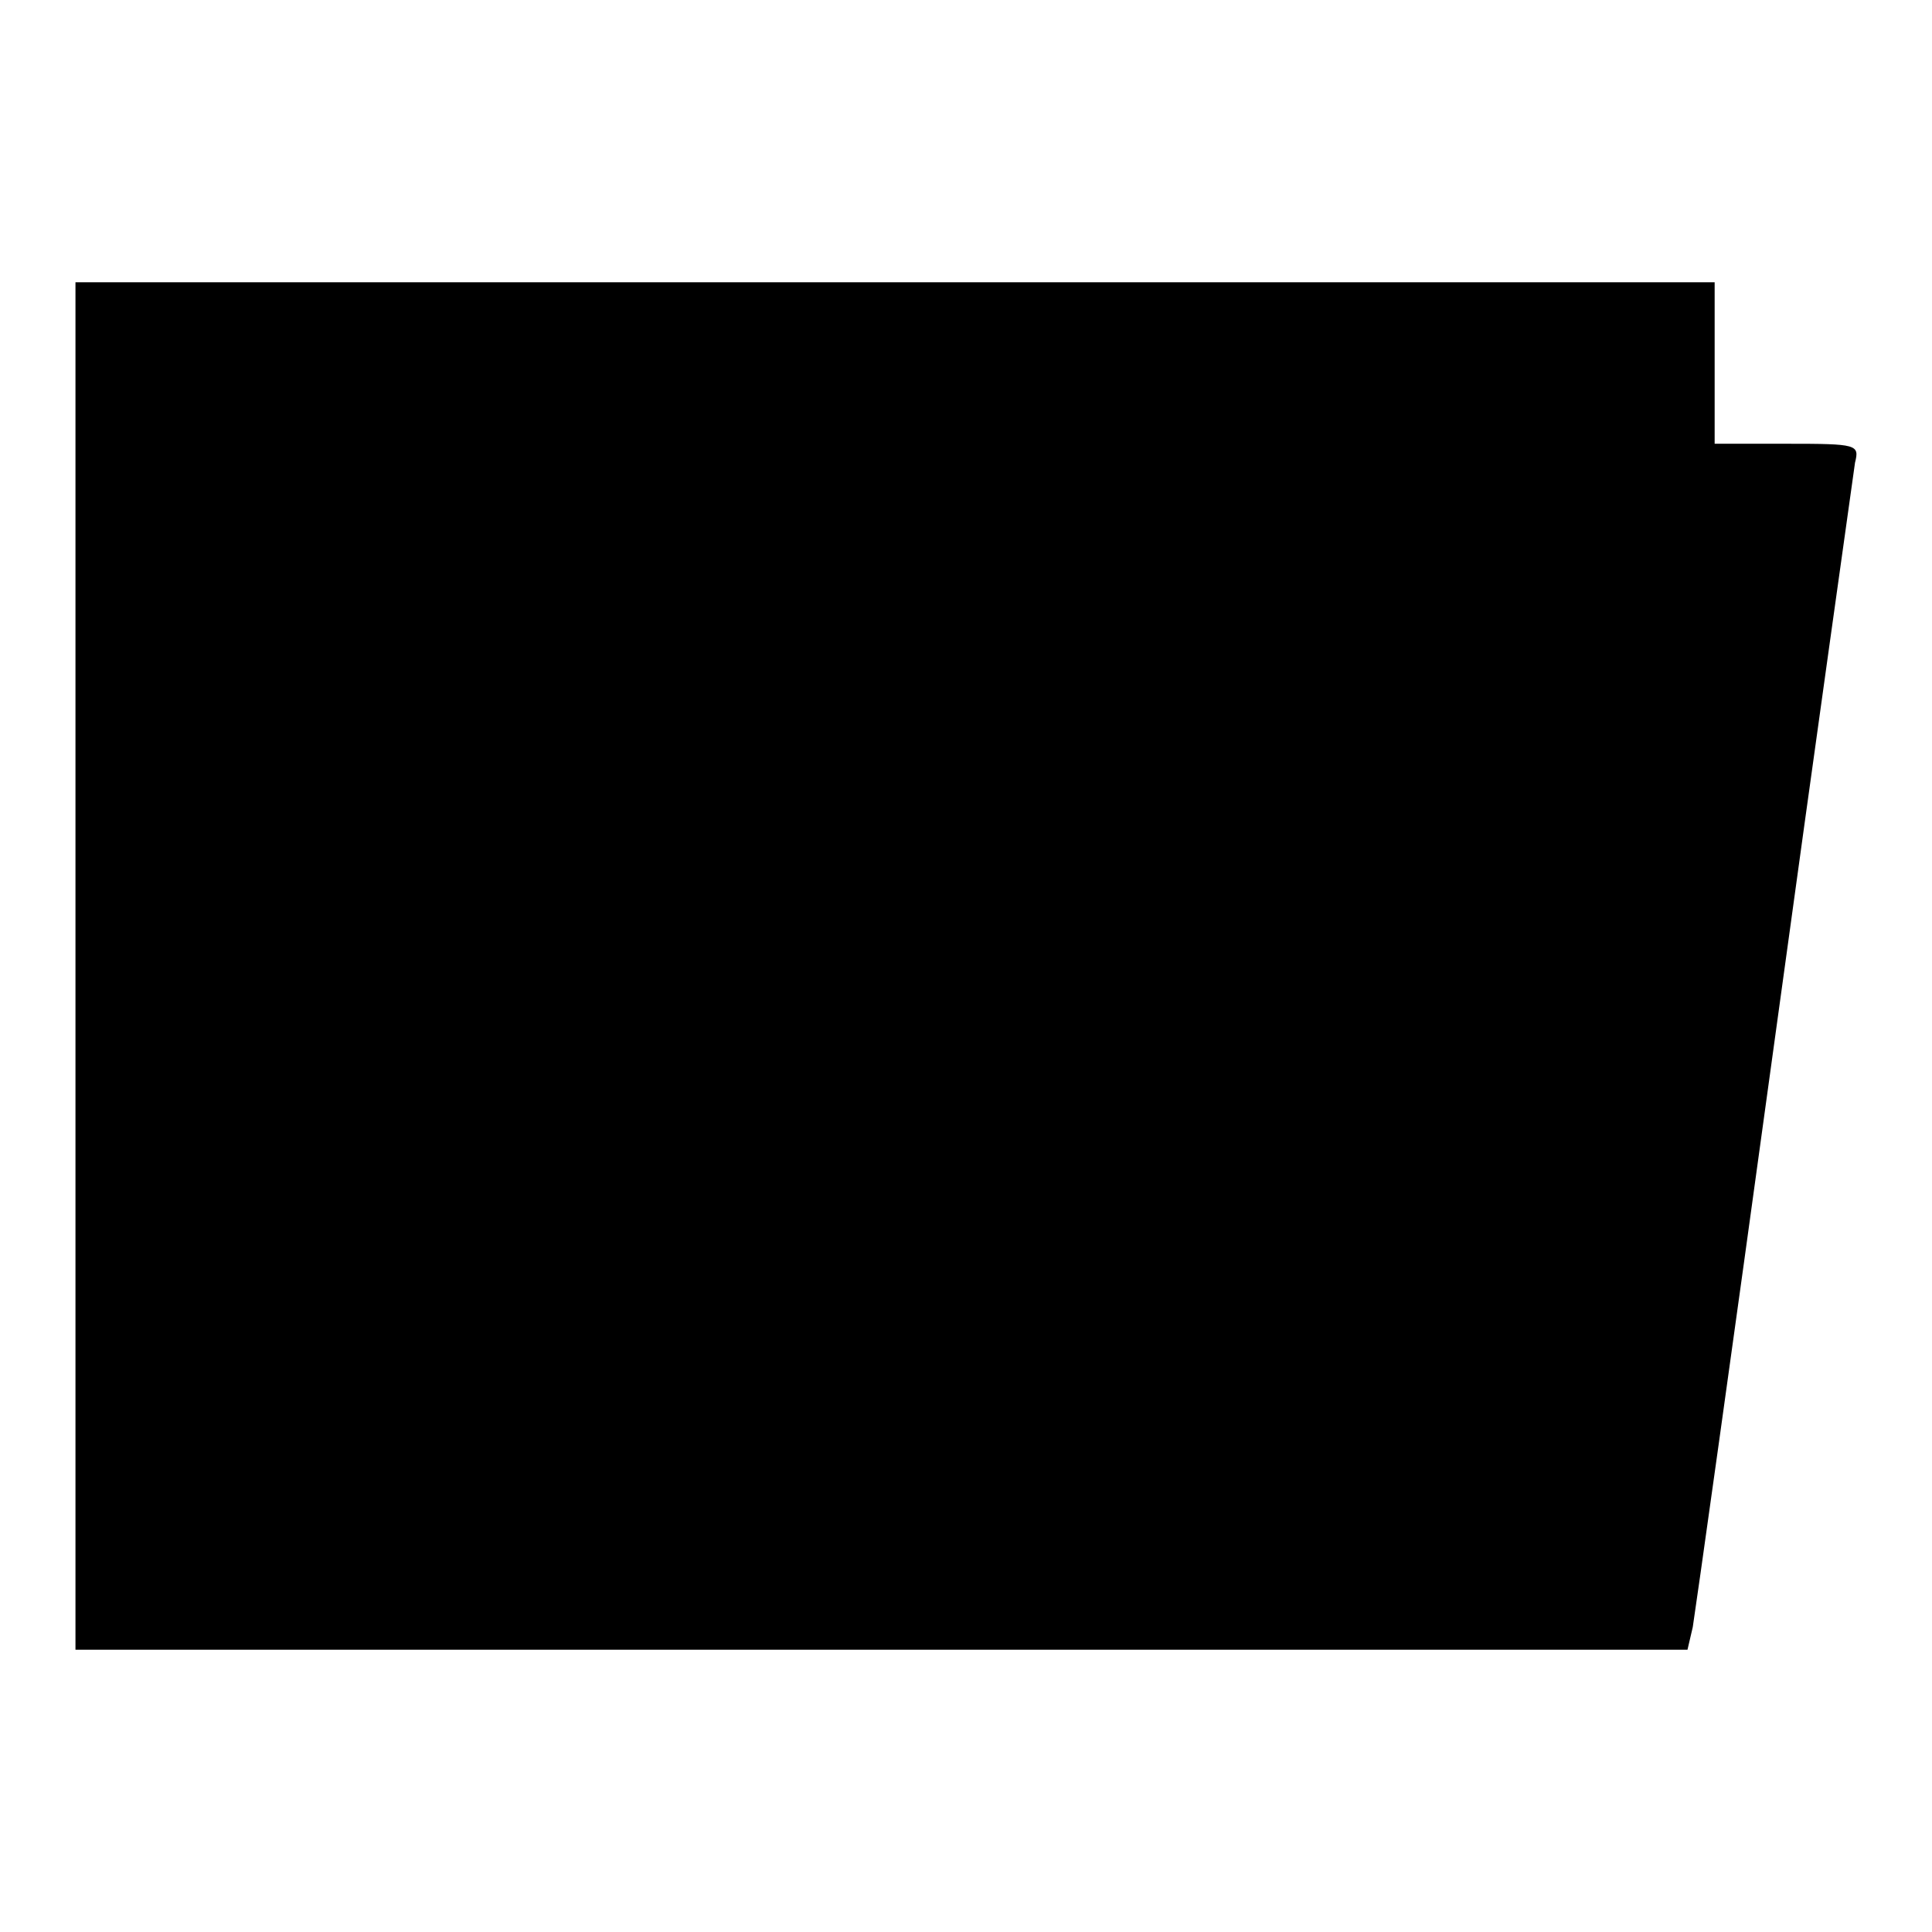 <?xml version="1.0" encoding="utf-8"?>
<!-- Svg Vector Icons : http://www.onlinewebfonts.com/icon -->
<!DOCTYPE svg PUBLIC "-//W3C//DTD SVG 1.1//EN" "http://www.w3.org/Graphics/SVG/1.1/DTD/svg11.dtd">
<svg version="1.1" xmlns="http://www.w3.org/2000/svg" xmlns:xlink="http://www.w3.org/1999/xlink" x="0px" y="0px" viewBox="0 0 256 256" enable-background="new 0 0 256 256" xml:space="preserve">
<g> <g> <path fill="#000000" d="M10,128v90.6h106.8h106.8l0.7-3c0.3-1.8,5.2-36.6,10.8-77.4s10.5-75.4,10.7-76.9c0.6-2.4,0.3-2.5-9-2.5  h-9.6V48.1V37.4H118.6H10V128z"/> </g></g>
</svg>